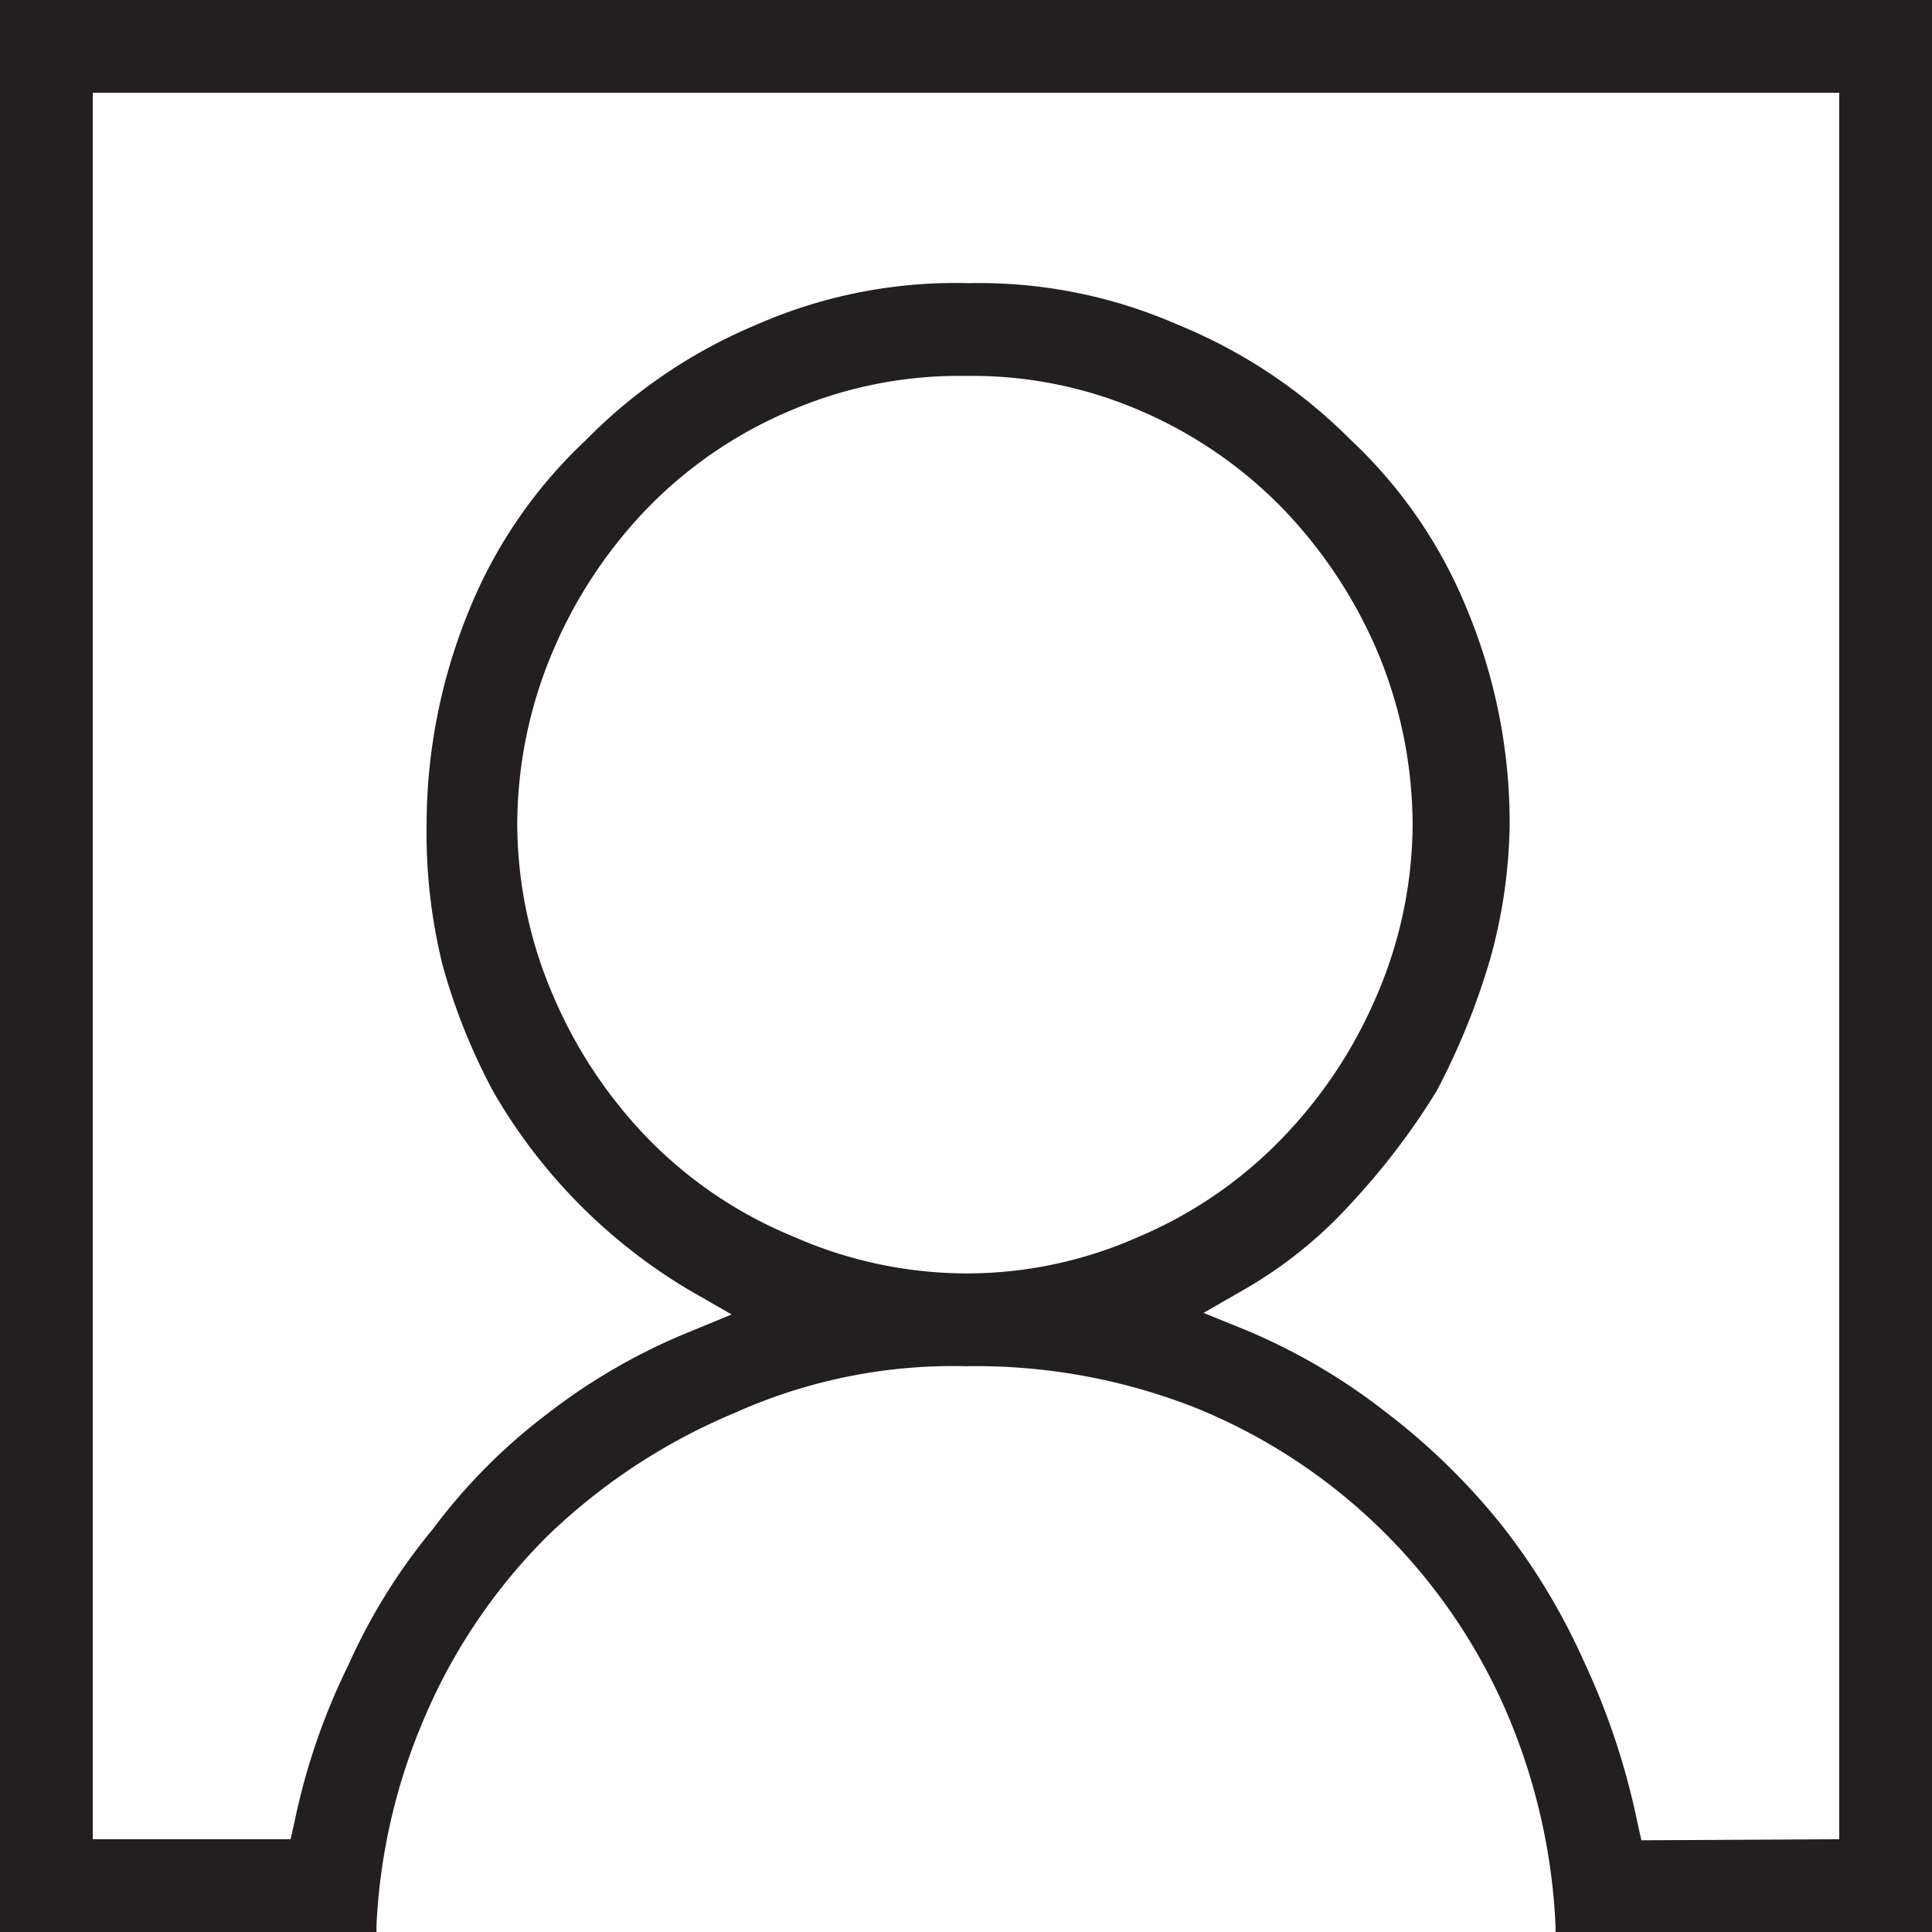 <svg xmlns="http://www.w3.org/2000/svg" viewBox="0 0 36.23 36.23"><defs><style>.cls-1{fill:#231f20;fill-rule:evenodd}</style></defs><g id="Layer_2" data-name="Layer 2"><path class="cls-1" d="M29.17 36.23v-.12a11.46 11.46 0 0 0-.85-3.84 10.76 10.76 0 0 0-5.85-5.85 11.24 11.24 0 0 0-4.35-.8 10 10 0 0 0-4.33.87 11.36 11.36 0 0 0-3.53 2.32 10.76 10.76 0 0 0-2.35 3.52 11.15 11.15 0 0 0-.85 3.78v.12H0V0h36.23v36.23zm5.32-1.74V1.74H1.74v32.75h3.71l.08-.36a12.26 12.26 0 0 1 1-2.9 11.11 11.11 0 0 1 1.59-2.56 10.81 10.81 0 0 1 2.16-2.17 11.25 11.25 0 0 1 2.59-1.5l.85-.35-.8-.46a10.33 10.33 0 0 1-3.67-3.72 11.5 11.5 0 0 1-.95-2.37 10.3 10.3 0 0 1-.3-2.64 10.61 10.61 0 0 1 .79-4 9 9 0 0 1 2.19-3.2 9.73 9.73 0 0 1 3.18-2.16 9.28 9.28 0 0 1 4-.79 9.29 9.29 0 0 1 3.93.78 9.77 9.77 0 0 1 3.23 2.15 9 9 0 0 1 2.2 3.21 10.43 10.43 0 0 1 .79 4 9.79 9.79 0 0 1-.37 2.55 13.32 13.32 0 0 1-1 2.46 13.28 13.28 0 0 1-1.57 2.07 8.27 8.27 0 0 1-2 1.63l-.8.46.86.35A11.45 11.45 0 0 1 26 26.49a12.42 12.42 0 0 1 2.16 2.11 12.11 12.11 0 0 1 1.54 2.55 13.54 13.54 0 0 1 1 3l.08.36zM18.12 7.05a8 8 0 0 0-3.25.63 8.16 8.16 0 0 0-2.68 1.8 8.77 8.77 0 0 0-1.8 2.68 8.35 8.35 0 0 0-.69 3.3 8.18 8.18 0 0 0 .69 3.25 8.77 8.77 0 0 0 1.8 2.68 8.1 8.1 0 0 0 2.69 1.8 8.09 8.09 0 0 0 3.24.69 7.93 7.93 0 0 0 3.24-.69 8.16 8.16 0 0 0 2.64-1.8 8.77 8.77 0 0 0 1.8-2.68 8.18 8.18 0 0 0 .69-3.25 8.43 8.43 0 0 0-.68-3.29A8.9 8.9 0 0 0 24 9.48a8.29 8.29 0 0 0-2.69-1.81 7.92 7.92 0 0 0-3.19-.62z" id="Layer_1-2" data-name="Layer 1"/></g></svg>